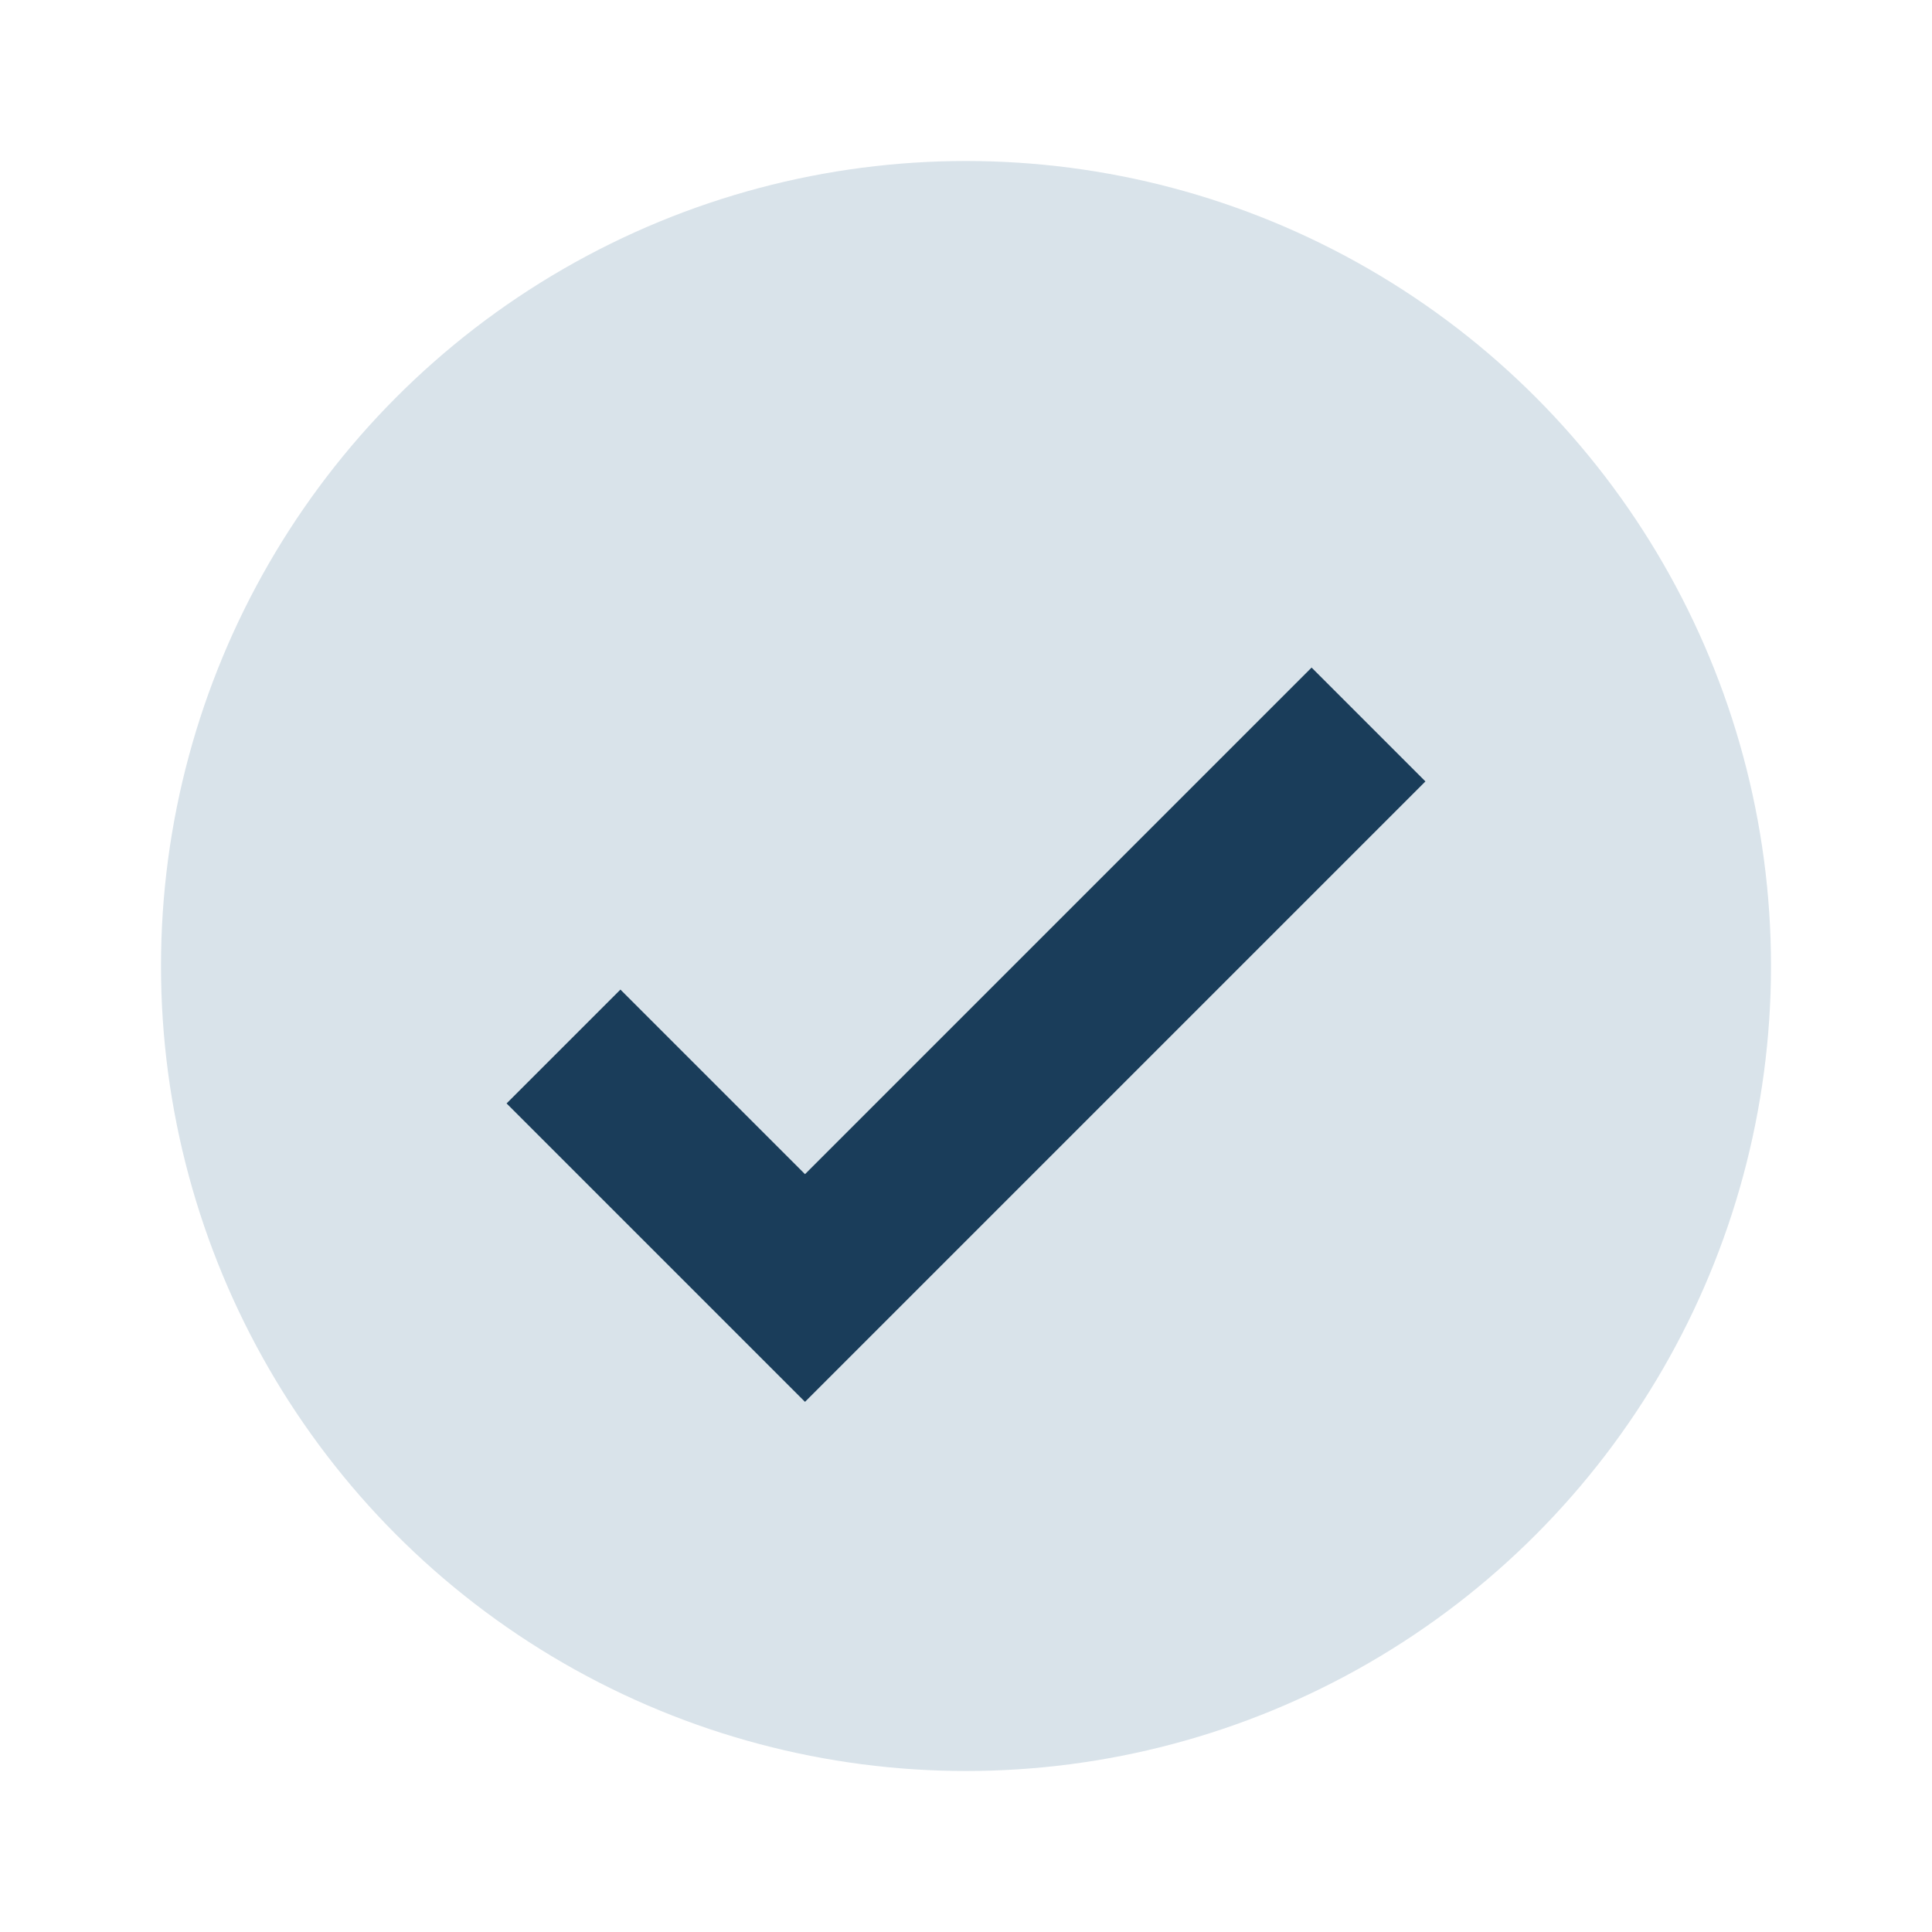<?xml version="1.0" encoding="UTF-8"?>
<svg xmlns="http://www.w3.org/2000/svg" width="24" height="24" viewBox="0 0 24 24"><circle cx="12" cy="12" r="10" fill="#D9E3EA"/><path d="M7 13l3 3 7-7" fill="none" stroke="#1A3D5A" stroke-width="2"/></svg>